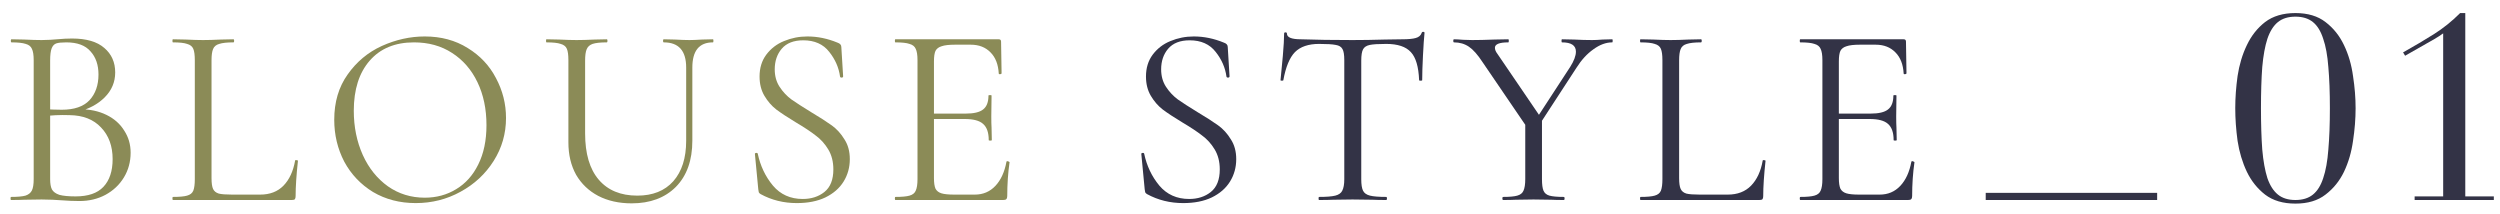 <svg width="175" height="15" viewBox="0 0 175 15" fill="none" xmlns="http://www.w3.org/2000/svg">
<path d="M126.02 14C125.996 14 125.984 13.964 125.984 13.892C125.984 13.82 125.996 13.784 126.02 13.784C126.476 13.784 126.806 13.754 127.01 13.694C127.226 13.634 127.37 13.52 127.442 13.352C127.526 13.172 127.568 12.902 127.568 12.542V4.208C127.568 3.848 127.526 3.584 127.442 3.416C127.37 3.248 127.226 3.134 127.01 3.074C126.806 3.002 126.476 2.966 126.02 2.966C125.996 2.966 125.984 2.93 125.984 2.858C125.984 2.786 125.996 2.75 126.02 2.75H133.256C133.364 2.75 133.418 2.804 133.418 2.912L133.454 5.126C133.454 5.162 133.418 5.186 133.346 5.198C133.286 5.198 133.256 5.18 133.256 5.144C133.22 4.508 133.028 4.016 132.68 3.668C132.332 3.308 131.87 3.128 131.294 3.128H130.196C129.776 3.128 129.464 3.164 129.26 3.236C129.056 3.296 128.912 3.404 128.828 3.56C128.756 3.716 128.72 3.962 128.72 4.298V12.47C128.72 12.794 128.756 13.04 128.828 13.208C128.912 13.364 129.05 13.472 129.242 13.532C129.434 13.592 129.734 13.622 130.142 13.622H131.582C132.158 13.622 132.638 13.418 133.022 13.01C133.406 12.602 133.664 12.038 133.796 11.318C133.796 11.294 133.82 11.282 133.868 11.282C133.904 11.282 133.934 11.294 133.958 11.318C133.994 11.33 134.012 11.342 134.012 11.354C133.904 12.11 133.85 12.902 133.85 13.73C133.85 13.826 133.826 13.898 133.778 13.946C133.742 13.982 133.67 14 133.562 14H126.02ZM132.554 9.806C132.554 9.278 132.422 8.9 132.158 8.672C131.906 8.444 131.48 8.33 130.88 8.33H128.18V7.952H130.934C131.51 7.952 131.918 7.856 132.158 7.664C132.41 7.472 132.536 7.148 132.536 6.692C132.536 6.668 132.572 6.656 132.644 6.656C132.716 6.656 132.752 6.668 132.752 6.692L132.734 8.15C132.734 8.498 132.74 8.762 132.752 8.942L132.77 9.806C132.77 9.83 132.734 9.842 132.662 9.842C132.59 9.842 132.554 9.83 132.554 9.806Z" fill="#333346"/>
<path d="M117.539 12.47C117.539 12.818 117.575 13.07 117.647 13.226C117.719 13.382 117.851 13.49 118.043 13.55C118.235 13.598 118.547 13.622 118.979 13.622H120.941C121.625 13.622 122.171 13.412 122.579 12.992C122.987 12.572 123.257 11.99 123.389 11.246C123.389 11.21 123.419 11.198 123.479 11.21C123.551 11.21 123.587 11.228 123.587 11.264C123.479 12.26 123.425 13.082 123.425 13.73C123.425 13.826 123.407 13.898 123.371 13.946C123.335 13.982 123.263 14 123.155 14H114.839C114.815 14 114.803 13.964 114.803 13.892C114.803 13.82 114.815 13.784 114.839 13.784C115.295 13.784 115.625 13.754 115.829 13.694C116.045 13.634 116.189 13.52 116.261 13.352C116.333 13.172 116.369 12.902 116.369 12.542V4.208C116.369 3.848 116.333 3.584 116.261 3.416C116.189 3.248 116.045 3.134 115.829 3.074C115.625 3.002 115.295 2.966 114.839 2.966C114.815 2.966 114.803 2.93 114.803 2.858C114.803 2.786 114.815 2.75 114.839 2.75L115.721 2.768C116.225 2.792 116.633 2.804 116.945 2.804C117.281 2.804 117.701 2.792 118.205 2.768L119.069 2.75C119.105 2.75 119.123 2.786 119.123 2.858C119.123 2.93 119.105 2.966 119.069 2.966C118.625 2.966 118.295 3.002 118.079 3.074C117.863 3.134 117.719 3.254 117.647 3.434C117.575 3.602 117.539 3.866 117.539 4.226V12.47Z" fill="#333346"/>
<path d="M109.918 4.676C110.182 4.256 110.314 3.902 110.314 3.614C110.314 3.182 109.99 2.966 109.342 2.966C109.318 2.966 109.306 2.93 109.306 2.858C109.306 2.786 109.318 2.75 109.342 2.75L110.188 2.768C110.644 2.792 111.064 2.804 111.448 2.804C111.652 2.804 111.898 2.792 112.186 2.768L112.852 2.75C112.876 2.75 112.888 2.786 112.888 2.858C112.888 2.93 112.876 2.966 112.852 2.966C112.42 2.966 111.982 3.128 111.538 3.452C111.094 3.764 110.698 4.196 110.35 4.748L107.524 9.086L107.218 8.816L109.918 4.676ZM103.78 4.352C103.444 3.836 103.126 3.476 102.826 3.272C102.526 3.068 102.178 2.966 101.782 2.966C101.746 2.966 101.728 2.93 101.728 2.858C101.728 2.786 101.746 2.75 101.782 2.75C101.926 2.75 102.142 2.762 102.43 2.786L103.06 2.804C103.468 2.804 103.984 2.792 104.608 2.768L105.58 2.75C105.604 2.75 105.616 2.786 105.616 2.858C105.616 2.93 105.604 2.966 105.58 2.966C104.956 2.966 104.644 3.092 104.644 3.344C104.644 3.476 104.704 3.62 104.824 3.776L107.902 8.294L107.02 9.104L103.78 4.352ZM107.938 8.258V12.542C107.938 12.914 107.974 13.184 108.046 13.352C108.118 13.52 108.256 13.634 108.46 13.694C108.676 13.754 109.012 13.784 109.468 13.784C109.504 13.784 109.522 13.82 109.522 13.892C109.522 13.964 109.504 14 109.468 14C109.096 14 108.808 13.994 108.604 13.982L107.344 13.964L106.102 13.982C105.886 13.994 105.592 14 105.22 14C105.184 14 105.166 13.964 105.166 13.892C105.166 13.82 105.184 13.784 105.22 13.784C105.676 13.784 106.006 13.754 106.21 13.694C106.426 13.634 106.57 13.52 106.642 13.352C106.726 13.172 106.768 12.902 106.768 12.542V8.42L107.938 8.258Z" fill="#333346"/>
<path d="M92.336 3.074C91.592 3.074 91.028 3.266 90.644 3.65C90.272 4.034 90.002 4.688 89.834 5.612C89.834 5.636 89.798 5.648 89.726 5.648C89.666 5.648 89.636 5.636 89.636 5.612C89.684 5.18 89.738 4.616 89.798 3.92C89.858 3.224 89.888 2.702 89.888 2.354C89.888 2.294 89.918 2.264 89.978 2.264C90.05 2.264 90.086 2.294 90.086 2.354C90.086 2.618 90.41 2.75 91.058 2.75C92.09 2.786 93.296 2.804 94.676 2.804C95.384 2.804 96.134 2.792 96.926 2.768L98.15 2.75C98.582 2.75 98.9 2.72 99.104 2.66C99.32 2.6 99.458 2.48 99.518 2.3C99.53 2.252 99.566 2.228 99.626 2.228C99.686 2.228 99.716 2.252 99.716 2.3C99.68 2.648 99.644 3.176 99.608 3.884C99.572 4.592 99.554 5.168 99.554 5.612C99.554 5.636 99.518 5.648 99.446 5.648C99.374 5.648 99.338 5.636 99.338 5.612C99.302 4.676 99.11 4.022 98.762 3.65C98.414 3.266 97.838 3.074 97.034 3.074C96.494 3.074 96.11 3.098 95.882 3.146C95.654 3.194 95.498 3.296 95.414 3.452C95.33 3.608 95.288 3.872 95.288 4.244V12.542C95.288 12.914 95.33 13.184 95.414 13.352C95.498 13.52 95.66 13.634 95.9 13.694C96.14 13.754 96.518 13.784 97.034 13.784C97.07 13.784 97.088 13.82 97.088 13.892C97.088 13.964 97.07 14 97.034 14C96.638 14 96.32 13.994 96.08 13.982L94.676 13.964L93.326 13.982C93.086 13.994 92.756 14 92.336 14C92.312 14 92.3 13.964 92.3 13.892C92.3 13.82 92.312 13.784 92.336 13.784C92.852 13.784 93.23 13.754 93.47 13.694C93.71 13.634 93.872 13.52 93.956 13.352C94.052 13.172 94.1 12.902 94.1 12.542V4.208C94.1 3.836 94.058 3.578 93.974 3.434C93.89 3.278 93.734 3.182 93.506 3.146C93.278 3.098 92.888 3.074 92.336 3.074Z" fill="#333346"/>
<path d="M81.28 4.856C81.28 5.324 81.394 5.732 81.622 6.08C81.85 6.428 82.126 6.722 82.45 6.962C82.774 7.19 83.23 7.484 83.818 7.844C84.442 8.216 84.928 8.528 85.276 8.78C85.624 9.032 85.918 9.356 86.158 9.752C86.41 10.136 86.536 10.598 86.536 11.138C86.536 11.714 86.392 12.236 86.104 12.704C85.816 13.172 85.39 13.544 84.826 13.82C84.274 14.084 83.608 14.216 82.828 14.216C81.904 14.216 81.058 14.006 80.29 13.586C80.23 13.55 80.188 13.508 80.164 13.46C80.152 13.412 80.14 13.34 80.128 13.244L79.894 10.796C79.882 10.748 79.906 10.718 79.966 10.706C80.038 10.694 80.08 10.712 80.092 10.76C80.272 11.612 80.626 12.356 81.154 12.992C81.682 13.616 82.378 13.928 83.242 13.928C83.842 13.928 84.346 13.766 84.754 13.442C85.174 13.106 85.384 12.578 85.384 11.858C85.384 11.318 85.264 10.85 85.024 10.454C84.784 10.058 84.49 9.734 84.142 9.482C83.806 9.218 83.344 8.912 82.756 8.564C82.18 8.216 81.724 7.916 81.388 7.664C81.064 7.412 80.788 7.094 80.56 6.71C80.332 6.326 80.218 5.876 80.218 5.36C80.218 4.76 80.374 4.25 80.686 3.83C81.01 3.398 81.424 3.08 81.928 2.876C82.444 2.66 82.99 2.552 83.566 2.552C84.274 2.552 84.976 2.696 85.672 2.984C85.852 3.044 85.942 3.146 85.942 3.29L86.068 5.342C86.068 5.402 86.032 5.432 85.96 5.432C85.9 5.432 85.864 5.408 85.852 5.36C85.768 4.736 85.516 4.16 85.096 3.632C84.676 3.092 84.07 2.822 83.278 2.822C82.606 2.822 82.102 3.02 81.766 3.416C81.442 3.8 81.28 4.28 81.28 4.856Z" fill="#333346"/>
<path d="M62.677 14C62.653 14 62.641 13.964 62.641 13.892C62.641 13.82 62.653 13.784 62.677 13.784C63.133 13.784 63.463 13.754 63.667 13.694C63.883 13.634 64.027 13.52 64.099 13.352C64.183 13.172 64.225 12.902 64.225 12.542V4.208C64.225 3.848 64.183 3.584 64.099 3.416C64.027 3.248 63.883 3.134 63.667 3.074C63.463 3.002 63.133 2.966 62.677 2.966C62.653 2.966 62.641 2.93 62.641 2.858C62.641 2.786 62.653 2.75 62.677 2.75H69.913C70.021 2.75 70.075 2.804 70.075 2.912L70.111 5.126C70.111 5.162 70.075 5.186 70.003 5.198C69.943 5.198 69.913 5.18 69.913 5.144C69.877 4.508 69.685 4.016 69.337 3.668C68.989 3.308 68.527 3.128 67.951 3.128H66.853C66.433 3.128 66.121 3.164 65.917 3.236C65.713 3.296 65.569 3.404 65.485 3.56C65.413 3.716 65.377 3.962 65.377 4.298V12.47C65.377 12.794 65.413 13.04 65.485 13.208C65.569 13.364 65.707 13.472 65.899 13.532C66.091 13.592 66.391 13.622 66.799 13.622H68.239C68.815 13.622 69.295 13.418 69.679 13.01C70.063 12.602 70.321 12.038 70.453 11.318C70.453 11.294 70.477 11.282 70.525 11.282C70.561 11.282 70.591 11.294 70.615 11.318C70.651 11.33 70.669 11.342 70.669 11.354C70.561 12.11 70.507 12.902 70.507 13.73C70.507 13.826 70.483 13.898 70.435 13.946C70.399 13.982 70.327 14 70.219 14H62.677ZM69.211 9.806C69.211 9.278 69.079 8.9 68.815 8.672C68.563 8.444 68.137 8.33 67.537 8.33H64.837V7.952H67.591C68.167 7.952 68.575 7.856 68.815 7.664C69.067 7.472 69.193 7.148 69.193 6.692C69.193 6.668 69.229 6.656 69.301 6.656C69.373 6.656 69.409 6.668 69.409 6.692L69.391 8.15C69.391 8.498 69.397 8.762 69.409 8.942L69.427 9.806C69.427 9.83 69.391 9.842 69.319 9.842C69.247 9.842 69.211 9.83 69.211 9.806Z" fill="#8B8B57"/>
<path d="M54.231 4.856C54.231 5.324 54.345 5.732 54.573 6.08C54.801 6.428 55.077 6.722 55.401 6.962C55.725 7.19 56.181 7.484 56.769 7.844C57.393 8.216 57.879 8.528 58.227 8.78C58.575 9.032 58.869 9.356 59.109 9.752C59.361 10.136 59.487 10.598 59.487 11.138C59.487 11.714 59.343 12.236 59.055 12.704C58.767 13.172 58.341 13.544 57.777 13.82C57.225 14.084 56.559 14.216 55.779 14.216C54.855 14.216 54.009 14.006 53.241 13.586C53.181 13.55 53.139 13.508 53.115 13.46C53.103 13.412 53.091 13.34 53.079 13.244L52.845 10.796C52.833 10.748 52.857 10.718 52.917 10.706C52.989 10.694 53.031 10.712 53.043 10.76C53.223 11.612 53.577 12.356 54.105 12.992C54.633 13.616 55.329 13.928 56.193 13.928C56.793 13.928 57.297 13.766 57.705 13.442C58.125 13.106 58.335 12.578 58.335 11.858C58.335 11.318 58.215 10.85 57.975 10.454C57.735 10.058 57.441 9.734 57.093 9.482C56.757 9.218 56.295 8.912 55.707 8.564C55.131 8.216 54.675 7.916 54.339 7.664C54.015 7.412 53.739 7.094 53.511 6.71C53.283 6.326 53.169 5.876 53.169 5.36C53.169 4.76 53.325 4.25 53.637 3.83C53.961 3.398 54.375 3.08 54.879 2.876C55.395 2.66 55.941 2.552 56.517 2.552C57.225 2.552 57.927 2.696 58.623 2.984C58.803 3.044 58.893 3.146 58.893 3.29L59.019 5.342C59.019 5.402 58.983 5.432 58.911 5.432C58.851 5.432 58.815 5.408 58.803 5.36C58.719 4.736 58.467 4.16 58.047 3.632C57.627 3.092 57.021 2.822 56.229 2.822C55.557 2.822 55.053 3.02 54.717 3.416C54.393 3.8 54.231 4.28 54.231 4.856Z" fill="#8B8B57"/>
<path d="M48.032 4.73C48.032 3.554 47.51 2.966 46.466 2.966C46.43 2.966 46.412 2.93 46.412 2.858C46.412 2.786 46.43 2.75 46.466 2.75L47.24 2.768C47.672 2.792 48.014 2.804 48.266 2.804C48.47 2.804 48.764 2.792 49.148 2.768L49.904 2.75C49.928 2.75 49.94 2.786 49.94 2.858C49.94 2.93 49.928 2.966 49.904 2.966C48.944 2.966 48.464 3.554 48.464 4.73V9.842C48.464 11.222 48.08 12.302 47.312 13.082C46.544 13.85 45.512 14.234 44.216 14.234C43.328 14.234 42.548 14.06 41.876 13.712C41.216 13.364 40.7 12.872 40.328 12.236C39.968 11.588 39.788 10.832 39.788 9.968V4.208C39.788 3.848 39.752 3.584 39.68 3.416C39.608 3.248 39.464 3.134 39.248 3.074C39.044 3.002 38.714 2.966 38.258 2.966C38.234 2.966 38.222 2.93 38.222 2.858C38.222 2.786 38.234 2.75 38.258 2.75L39.14 2.768C39.644 2.792 40.052 2.804 40.364 2.804C40.688 2.804 41.114 2.792 41.642 2.768L42.47 2.75C42.506 2.75 42.524 2.786 42.524 2.858C42.524 2.93 42.506 2.966 42.47 2.966C42.026 2.966 41.696 3.002 41.48 3.074C41.276 3.146 41.138 3.272 41.066 3.452C40.994 3.62 40.958 3.884 40.958 4.244V9.338C40.958 10.754 41.276 11.834 41.912 12.578C42.548 13.322 43.448 13.694 44.612 13.694C45.692 13.694 46.532 13.358 47.132 12.686C47.732 12.002 48.032 11.06 48.032 9.86V4.73Z" fill="#8B8B57"/>
<path d="M29.103 14.216C27.987 14.216 26.991 13.958 26.115 13.442C25.251 12.914 24.579 12.206 24.099 11.318C23.631 10.418 23.397 9.44 23.397 8.384C23.397 7.148 23.709 6.092 24.333 5.216C24.957 4.328 25.755 3.662 26.727 3.218C27.711 2.774 28.713 2.552 29.733 2.552C30.873 2.552 31.875 2.822 32.739 3.362C33.603 3.89 34.263 4.592 34.719 5.468C35.187 6.344 35.421 7.274 35.421 8.258C35.421 9.35 35.133 10.352 34.557 11.264C33.981 12.176 33.207 12.896 32.235 13.424C31.275 13.952 30.231 14.216 29.103 14.216ZM29.733 13.838C30.549 13.838 31.281 13.64 31.929 13.244C32.589 12.848 33.105 12.272 33.477 11.516C33.861 10.748 34.053 9.83 34.053 8.762C34.053 7.634 33.843 6.632 33.423 5.756C33.003 4.88 32.409 4.196 31.641 3.704C30.885 3.212 29.997 2.966 28.977 2.966C27.657 2.966 26.625 3.392 25.881 4.244C25.137 5.096 24.765 6.266 24.765 7.754C24.765 8.882 24.975 9.914 25.395 10.85C25.815 11.774 26.403 12.506 27.159 13.046C27.915 13.574 28.773 13.838 29.733 13.838Z" fill="#8B8B57"/>
<path d="M14.807 12.47C14.807 12.818 14.843 13.07 14.915 13.226C14.987 13.382 15.119 13.49 15.311 13.55C15.503 13.598 15.815 13.622 16.247 13.622H18.209C18.893 13.622 19.439 13.412 19.847 12.992C20.255 12.572 20.525 11.99 20.657 11.246C20.657 11.21 20.687 11.198 20.747 11.21C20.819 11.21 20.855 11.228 20.855 11.264C20.747 12.26 20.693 13.082 20.693 13.73C20.693 13.826 20.675 13.898 20.639 13.946C20.603 13.982 20.531 14 20.423 14H12.107C12.083 14 12.071 13.964 12.071 13.892C12.071 13.82 12.083 13.784 12.107 13.784C12.563 13.784 12.893 13.754 13.097 13.694C13.313 13.634 13.457 13.52 13.529 13.352C13.601 13.172 13.637 12.902 13.637 12.542V4.208C13.637 3.848 13.601 3.584 13.529 3.416C13.457 3.248 13.313 3.134 13.097 3.074C12.893 3.002 12.563 2.966 12.107 2.966C12.083 2.966 12.071 2.93 12.071 2.858C12.071 2.786 12.083 2.75 12.107 2.75L12.989 2.768C13.493 2.792 13.901 2.804 14.213 2.804C14.549 2.804 14.969 2.792 15.473 2.768L16.337 2.75C16.373 2.75 16.391 2.786 16.391 2.858C16.391 2.93 16.373 2.966 16.337 2.966C15.893 2.966 15.563 3.002 15.347 3.074C15.131 3.134 14.987 3.254 14.915 3.434C14.843 3.602 14.807 3.866 14.807 4.226V12.47Z" fill="#8B8B57"/>
<path d="M5.598 7.646C6.294 7.646 6.912 7.778 7.452 8.042C7.992 8.306 8.406 8.672 8.694 9.14C8.994 9.596 9.144 10.112 9.144 10.688C9.144 11.324 8.988 11.9 8.676 12.416C8.364 12.932 7.932 13.34 7.38 13.64C6.84 13.928 6.234 14.072 5.562 14.072C5.166 14.072 4.734 14.054 4.266 14.018C4.098 14.006 3.9 13.994 3.672 13.982C3.444 13.97 3.192 13.964 2.916 13.964L1.692 13.982C1.476 13.994 1.17 14 0.774 14C0.75 14 0.738 13.964 0.738 13.892C0.738 13.82 0.75 13.784 0.774 13.784C1.23 13.784 1.566 13.754 1.782 13.694C1.998 13.622 2.148 13.502 2.232 13.334C2.316 13.166 2.358 12.902 2.358 12.542V4.208C2.358 3.848 2.316 3.584 2.232 3.416C2.16 3.248 2.016 3.134 1.8 3.074C1.584 3.002 1.254 2.966 0.81 2.966C0.774 2.966 0.756 2.93 0.756 2.858C0.756 2.786 0.774 2.75 0.81 2.75L1.692 2.768C2.196 2.792 2.604 2.804 2.916 2.804C3.132 2.804 3.33 2.798 3.51 2.786C3.702 2.774 3.864 2.762 3.996 2.75C4.38 2.714 4.728 2.696 5.04 2.696C6.048 2.696 6.804 2.918 7.308 3.362C7.812 3.794 8.064 4.364 8.064 5.072C8.064 5.744 7.818 6.326 7.326 6.818C6.846 7.298 6.204 7.64 5.4 7.844L5.598 7.646ZM4.644 2.966C4.32 2.966 4.086 2.99 3.942 3.038C3.798 3.086 3.69 3.2 3.618 3.38C3.546 3.56 3.51 3.848 3.51 4.244V7.772L2.934 7.628C3.45 7.664 3.912 7.682 4.32 7.682C5.196 7.682 5.844 7.46 6.264 7.016C6.684 6.56 6.894 5.96 6.894 5.216C6.894 4.544 6.708 4.004 6.336 3.596C5.976 3.176 5.412 2.966 4.644 2.966ZM5.292 13.748C6.168 13.748 6.816 13.526 7.236 13.082C7.668 12.626 7.884 11.978 7.884 11.138C7.884 10.226 7.614 9.488 7.074 8.924C6.546 8.36 5.814 8.072 4.878 8.06C4.194 8.036 3.564 8.066 2.988 8.15L3.51 7.952V12.542C3.51 12.854 3.552 13.094 3.636 13.262C3.732 13.43 3.906 13.556 4.158 13.64C4.422 13.712 4.8 13.748 5.292 13.748Z" fill="#8B8B57"/>
<path d="M169.024 13.748H171.022V2.336C170.842 2.468 170.638 2.6 170.41 2.732L168.358 3.902L168.214 3.668C169.006 3.224 169.726 2.798 170.374 2.39C171.022 1.982 171.634 1.49 172.21 0.914H172.57V13.748H174.568V14H169.024V13.748Z" fill="#333346"/>
<path d="M158.268 7.574C158.268 8.69 158.298 9.656 158.358 10.472C158.43 11.276 158.55 11.942 158.718 12.47C158.898 12.986 159.144 13.37 159.456 13.622C159.768 13.874 160.176 14 160.68 14C161.184 14 161.592 13.874 161.904 13.622C162.216 13.37 162.456 12.986 162.624 12.47C162.804 11.942 162.924 11.276 162.984 10.472C163.056 9.656 163.092 8.69 163.092 7.574C163.092 6.458 163.056 5.498 162.984 4.694C162.924 3.89 162.804 3.23 162.624 2.714C162.456 2.186 162.216 1.796 161.904 1.544C161.592 1.292 161.184 1.166 160.68 1.166C160.176 1.166 159.768 1.292 159.456 1.544C159.144 1.796 158.898 2.186 158.718 2.714C158.55 3.23 158.43 3.89 158.358 4.694C158.298 5.498 158.268 6.458 158.268 7.574ZM156.468 7.574C156.468 6.854 156.522 6.104 156.63 5.324C156.75 4.532 156.966 3.812 157.278 3.164C157.59 2.504 158.016 1.964 158.556 1.544C159.108 1.124 159.816 0.914 160.68 0.914C161.544 0.914 162.246 1.124 162.786 1.544C163.338 1.964 163.77 2.504 164.082 3.164C164.394 3.812 164.604 4.532 164.712 5.324C164.832 6.104 164.892 6.854 164.892 7.574C164.892 8.306 164.832 9.068 164.712 9.86C164.604 10.64 164.394 11.36 164.082 12.02C163.77 12.668 163.338 13.202 162.786 13.622C162.246 14.042 161.544 14.252 160.68 14.252C159.816 14.252 159.108 14.042 158.556 13.622C158.016 13.202 157.59 12.668 157.278 12.02C156.966 11.36 156.75 10.64 156.63 9.86C156.522 9.068 156.468 8.306 156.468 7.574Z" fill="#333346"/>
<path fill-rule="evenodd" clip-rule="evenodd" d="M151 14H139V13.5H151V14Z" fill="#333346"/>
</svg>
